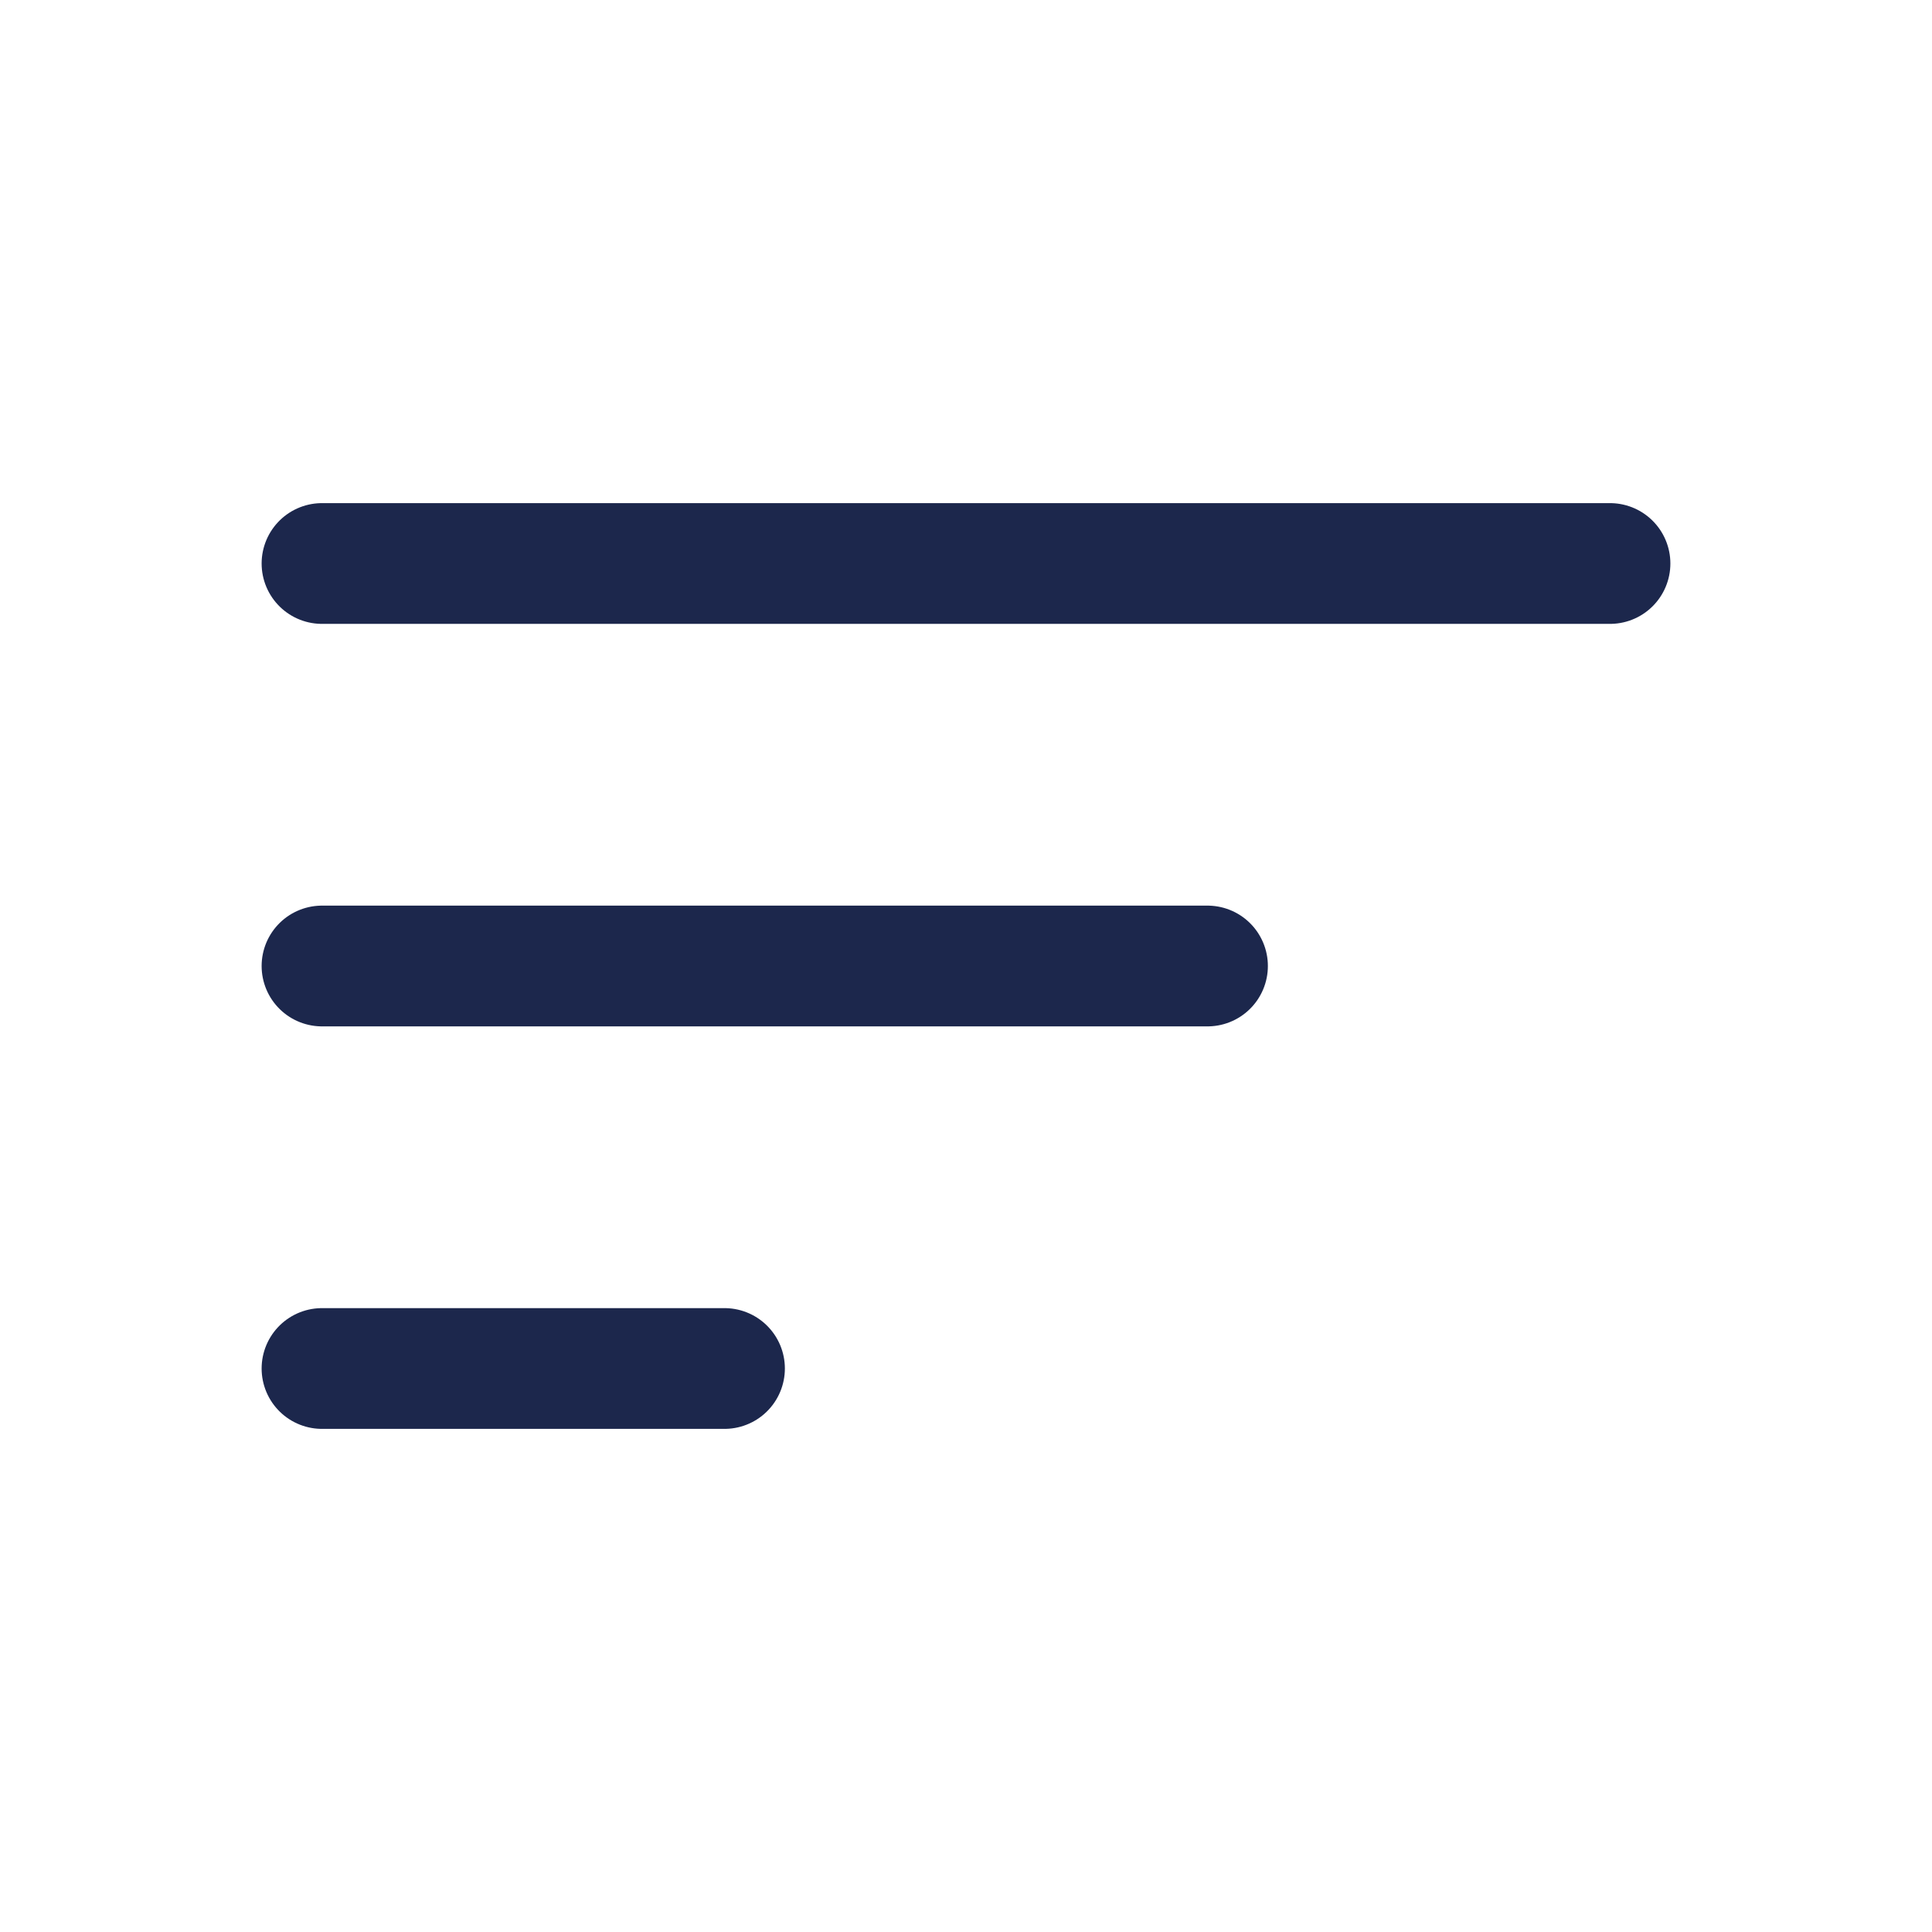 <?xml version="1.0" encoding="utf-8"?><!-- Скачано с сайта svg4.ru / Downloaded from svg4.ru -->
<svg width="800px" height="800px" viewBox="0 0 24 24" fill="none" xmlns="http://www.w3.org/2000/svg">
<path d="M20 7L4 7" stroke="#1C274C" stroke-width="1.5" stroke-linecap="round"/>
<path d="M15 12L4 12" stroke="#1C274C" stroke-width="1.5" stroke-linecap="round"/>
<path d="M9 17H4" stroke="#1C274C" stroke-width="1.5" stroke-linecap="round"/>
</svg>
